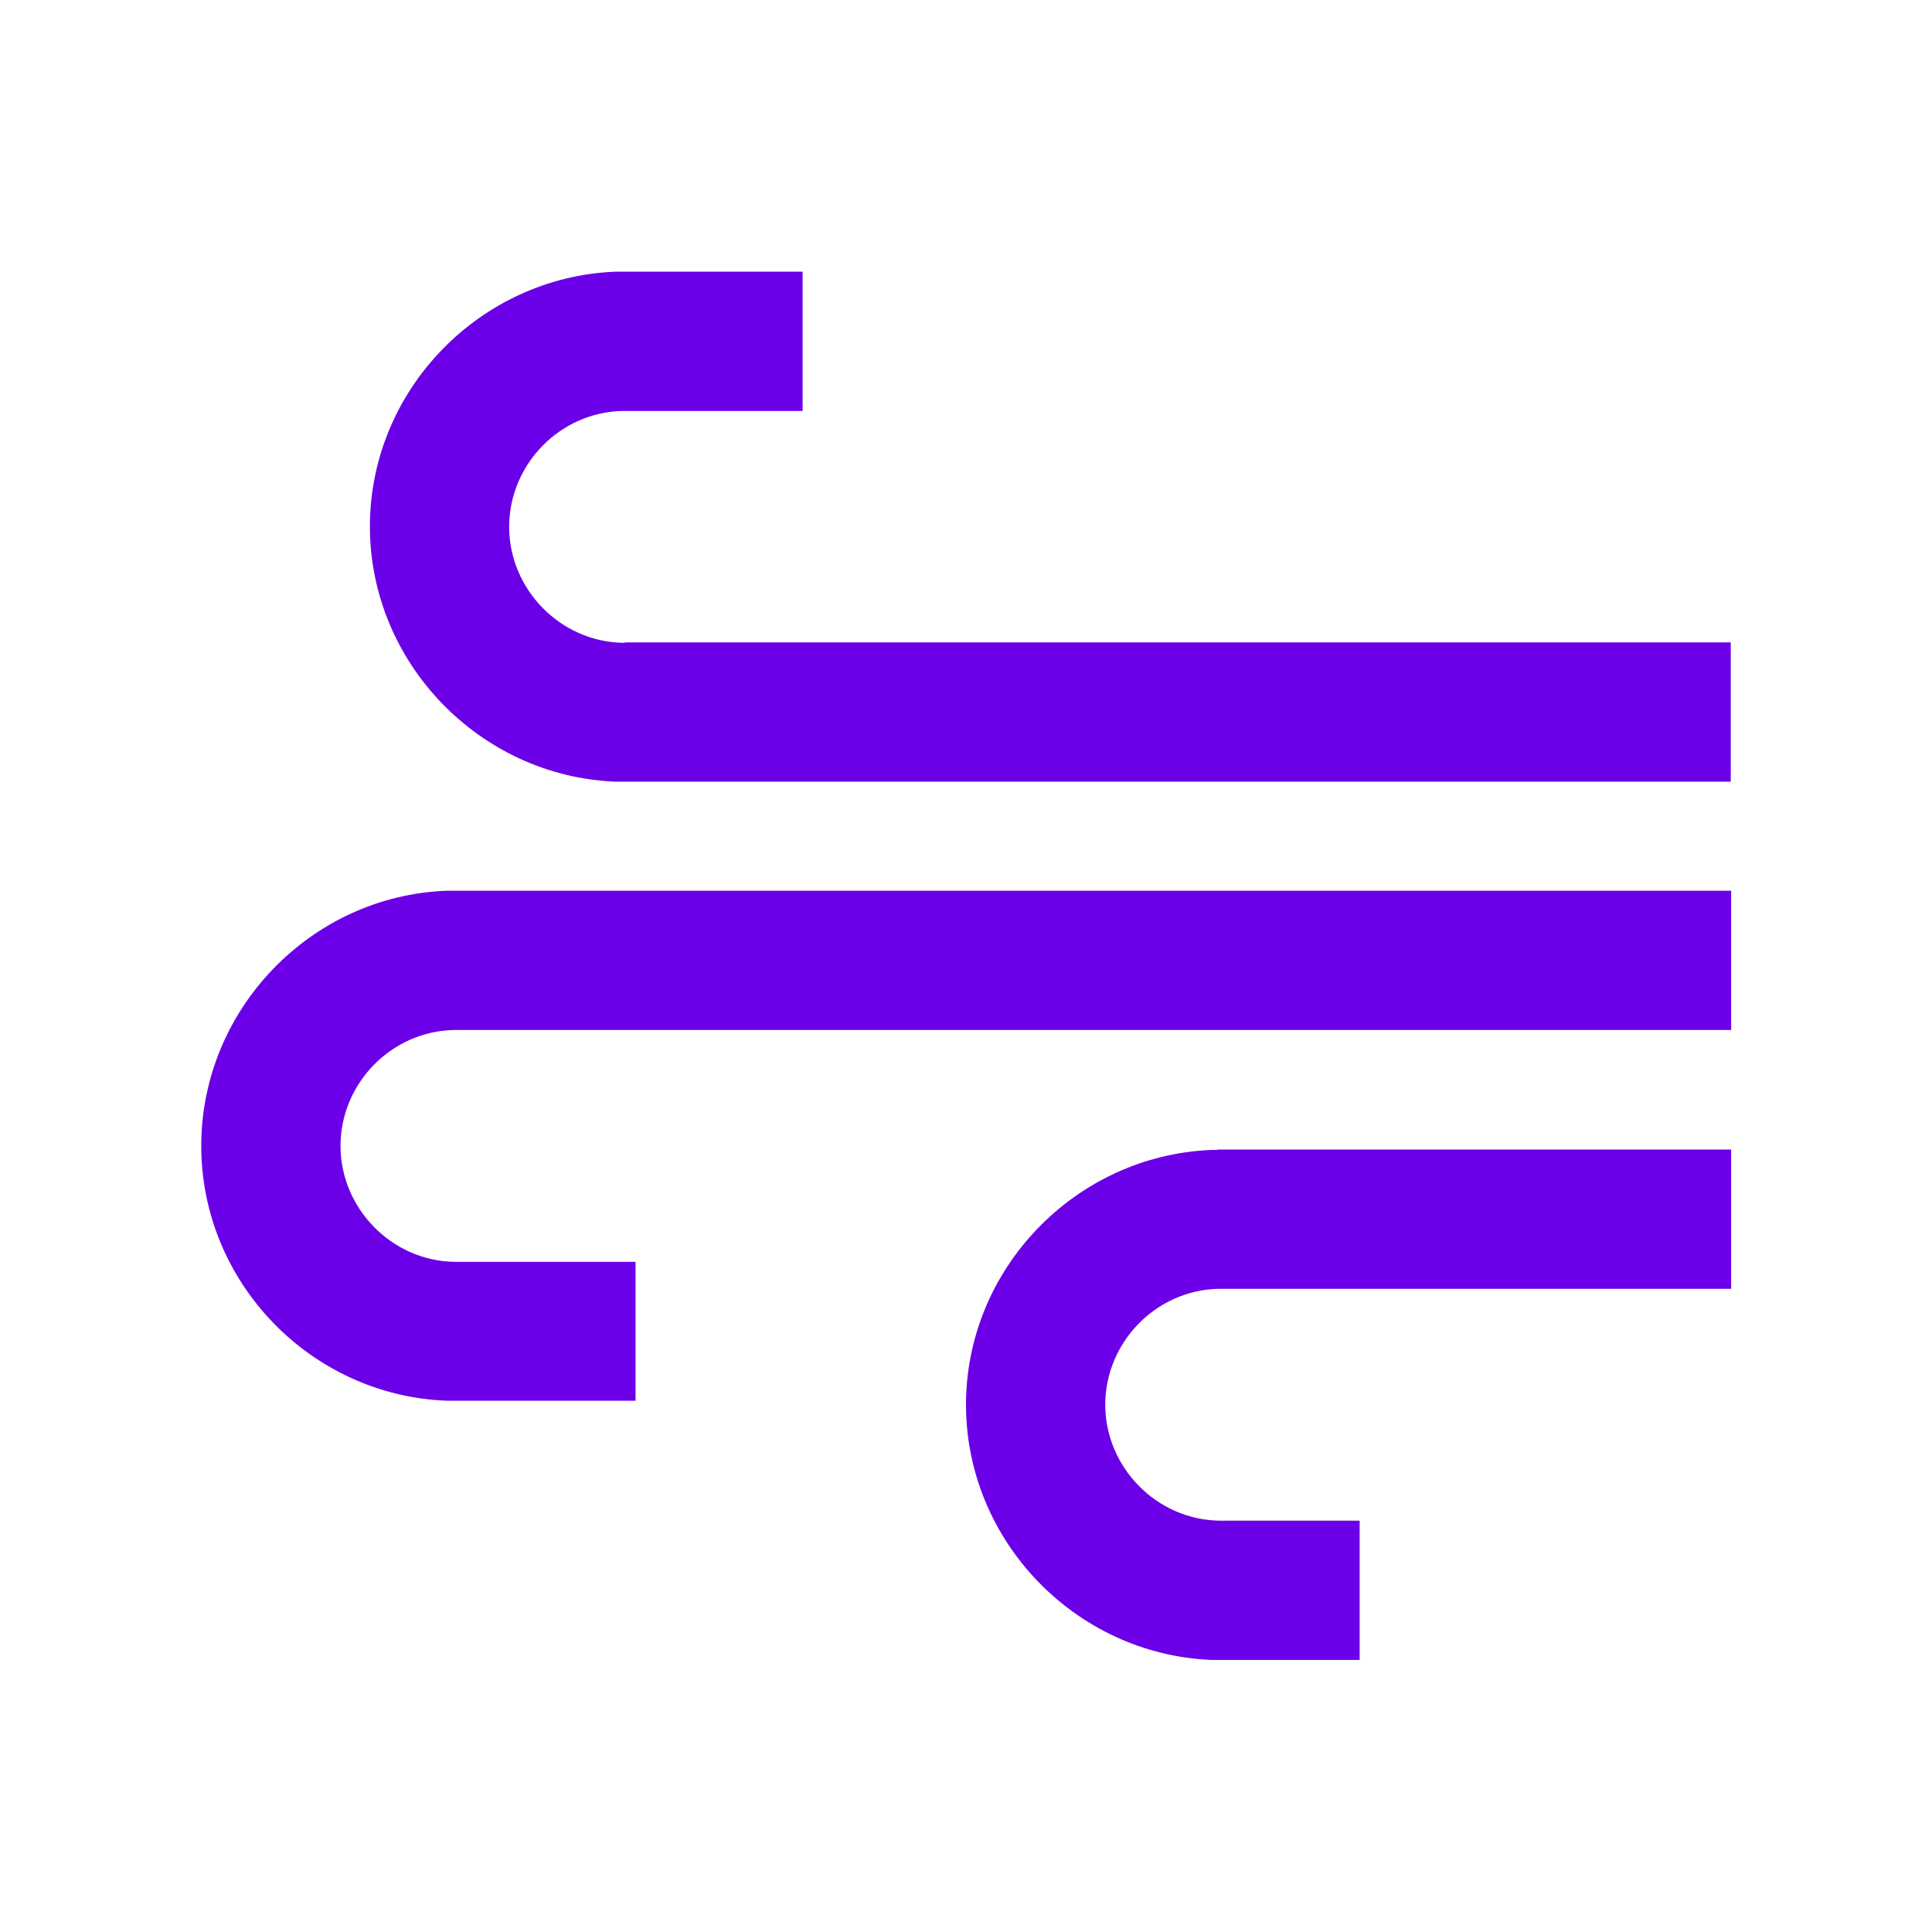 <?xml version="1.0" encoding="UTF-8"?>
<svg id="Ebene_1" xmlns="http://www.w3.org/2000/svg" viewBox="0 0 48 48">
  <defs>
    <style>
      .cls-1 {
        fill: #6b00e8;
      }
    </style>
  </defs>
  <path class="cls-1" d="M30.24,28.57c-.05,0-.1,0-.15,0-3.37.14-6.09,2.95-6.09,6.33s2.72,6.2,6.09,6.34c.05,0,.1,0,.15,0h3.54v-3.46h-3.45s-.04,0-.05,0c-1.55-.03-2.82-1.33-2.82-2.88s1.26-2.85,2.82-2.88c.02,0,.04,0,.06,0h12.67v-3.46h-12.76Z"/>
  <path class="cls-1" d="M15.52,15.97s-.04,0-.05,0c-1.55-.03-2.82-1.33-2.82-2.88s1.26-2.85,2.82-2.88c.02,0,.04,0,.06,0h4.38s.02,0,.03,0v-3.46s-.02,0-.03,0h-4.48c-.05,0-.1,0-.15,0-3.37.14-6.09,2.95-6.09,6.33s2.72,6.2,6.09,6.34c.05,0,.1,0,.15,0h27.57v-3.46H15.52Z"/>
  <path class="cls-1" d="M11.24,22.13s-.1,0-.15,0c-3.37.13-6.09,2.95-6.09,6.34s2.72,6.2,6.09,6.33c.05,0,.1,0,.15,0h4.48s.05,0,.07,0v-3.45s-.05,0-.07,0h-4.38s-.04,0-.06,0c-1.55-.03-2.82-1.33-2.82-2.88s1.26-2.85,2.82-2.88c.02,0,.04,0,.06,0h31.67v-3.46H11.24Z"/>
</svg>